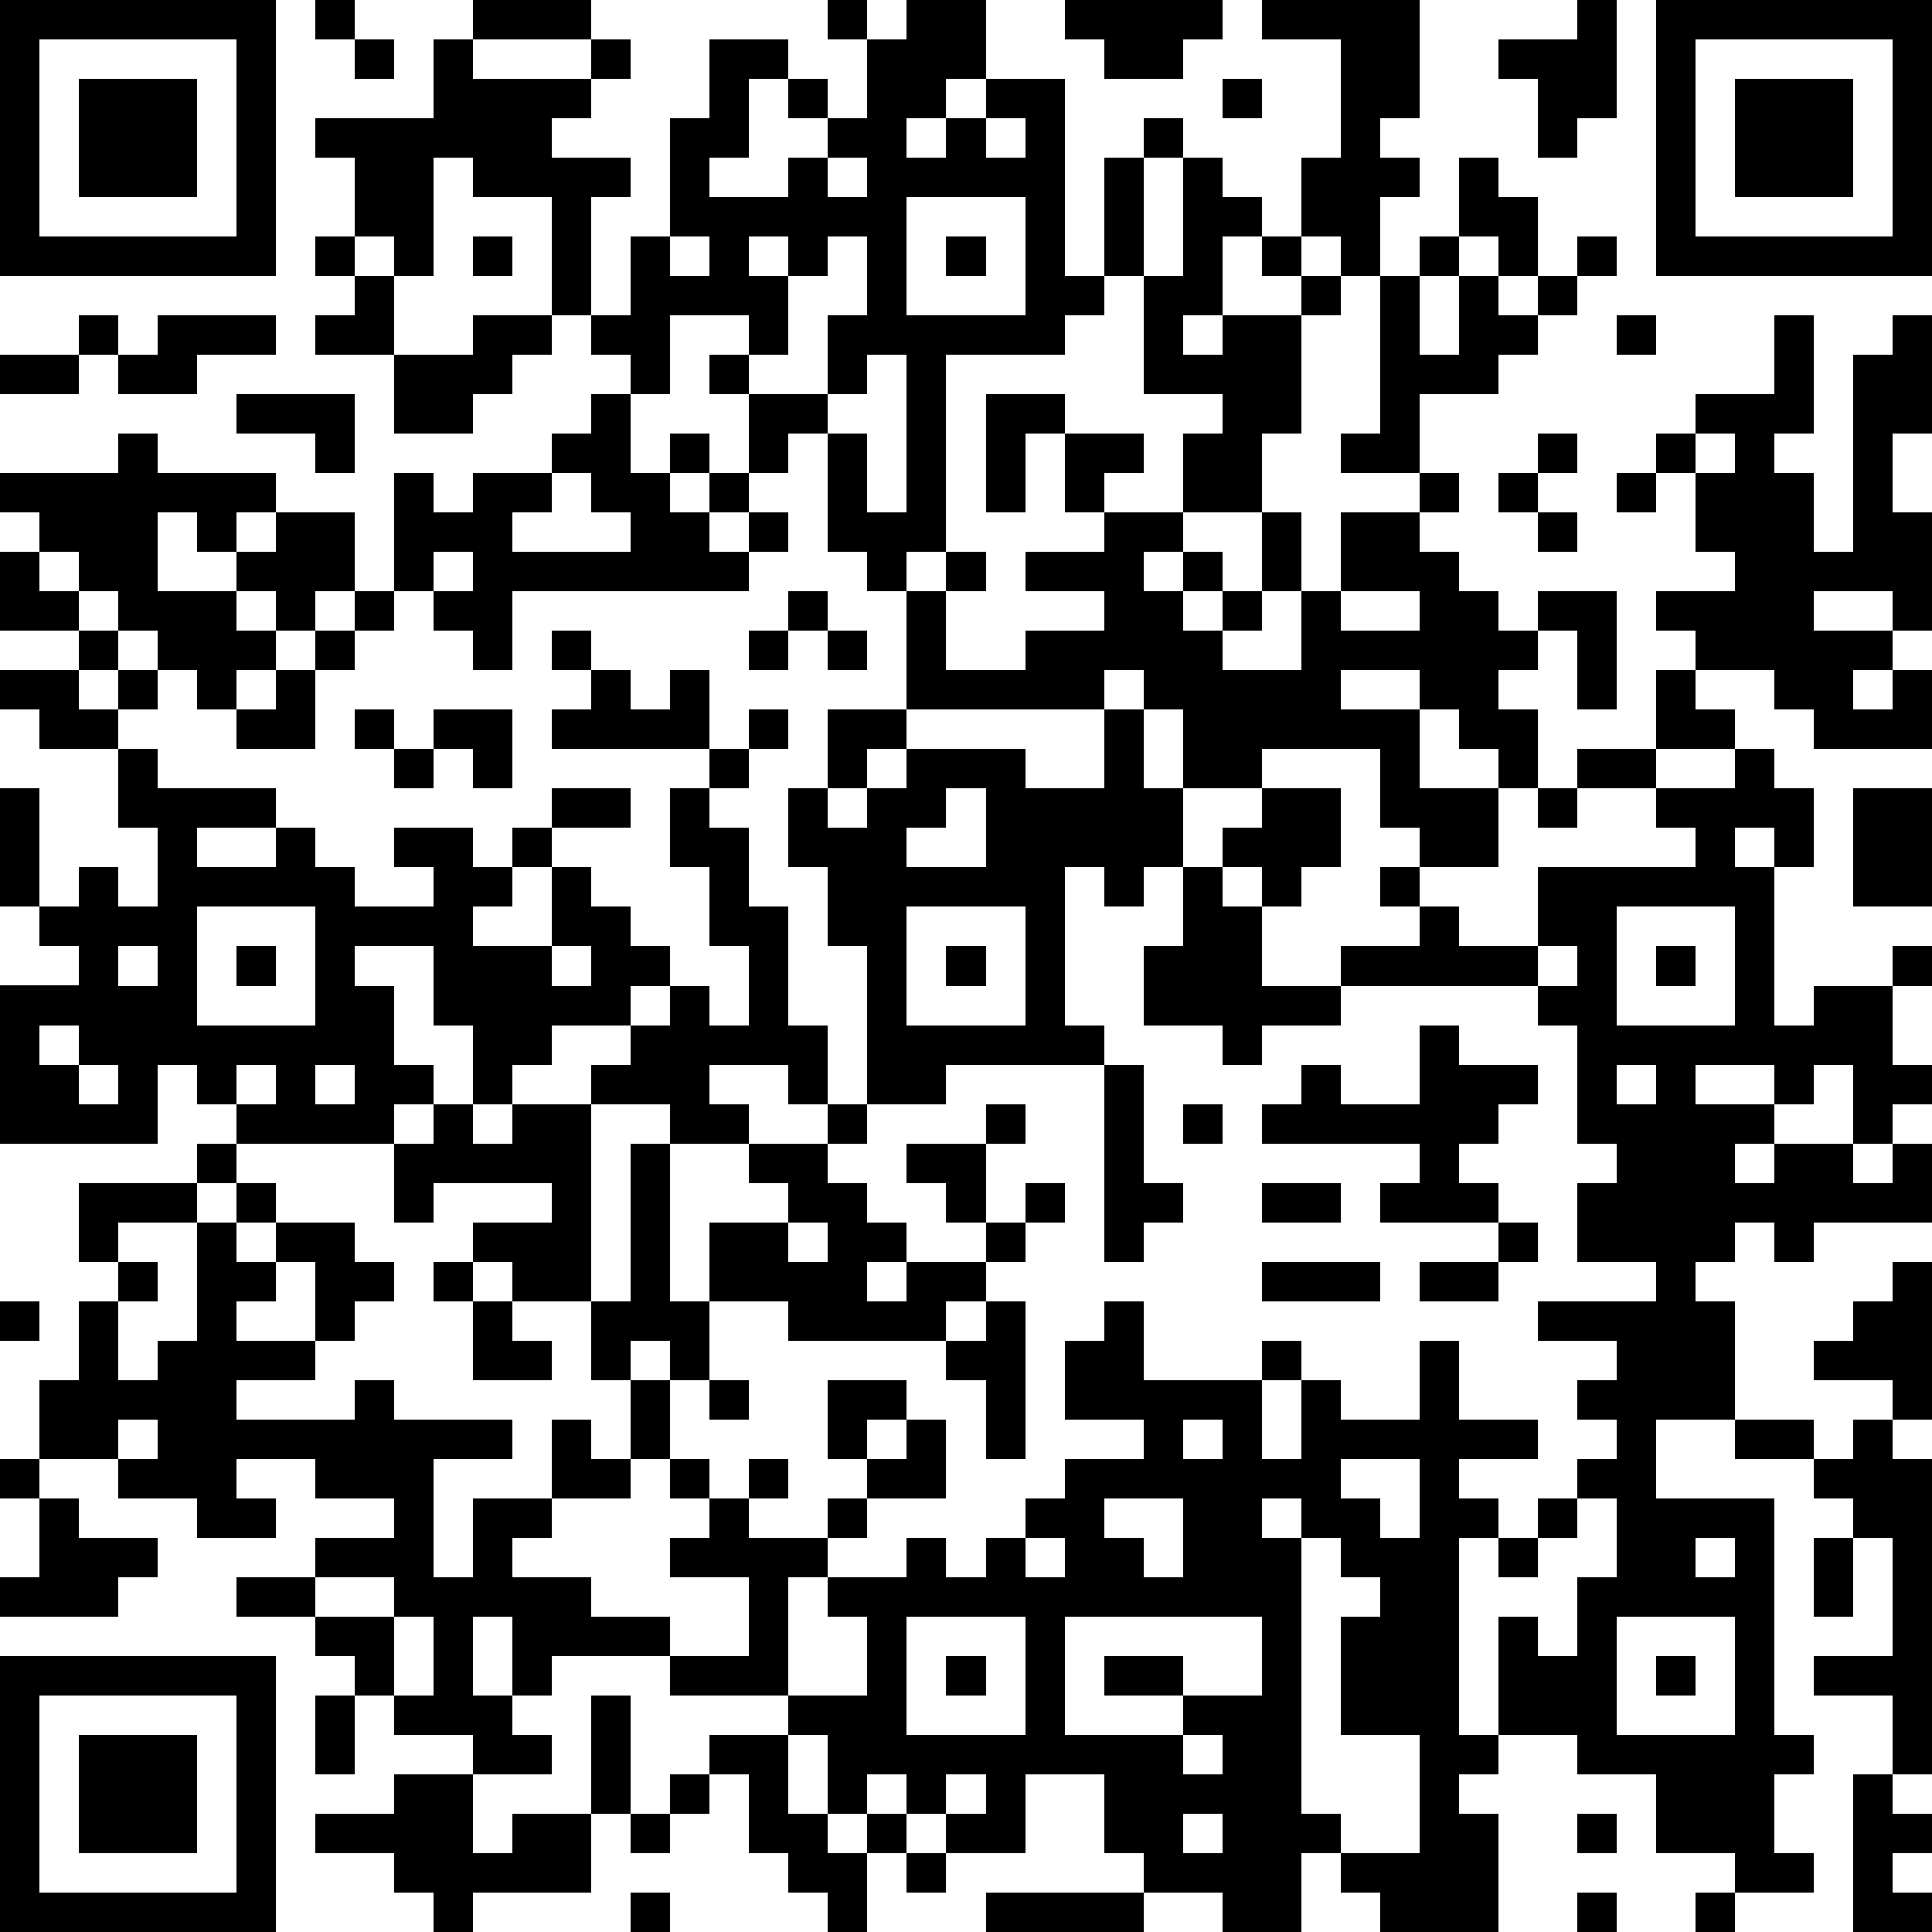 <?xml version="1.0" standalone="yes"?><svg version="1.1" xmlns="http://www.w3.org/2000/svg" xmlns:xlink="http://www.w3.org/1999/xlink" xmlns:ev="http://www.w3.org/2001/xml-events" width="196" height="196" shape-rendering="crispEdges"><path d="M0 0h7v7h-7zM8 0h1v1h-1zM12 0h3v1h-3zM21 0h1v1h-1zM23 0h2v2h-1v1h-1v1h1v-1h1v-1h2v5h1v-3h1v-1h1v1h-1v3h-1v1h-1v1h-3v5h-1v1h-1v-1h-1v-3h-1v1h-1v-2h-1v-1h1v-1h-2v2h-1v-1h-1v-1h-1v-3h-2v-1h-1v3h-1v-1h-1v-2h-1v-1h3v-2h1v1h3v-1h1v1h-1v1h-1v1h2v1h-1v3h1v-2h1v-3h1v-2h2v1h-1v2h-1v1h2v-1h1v-1h-1v-1h1v1h1v-2h1zM27 0h4v1h-1v1h-2v-1h-1zM32 0h4v3h-1v1h1v1h-1v2h-1v-1h-1v-2h1v-3h-2zM40 0h1v3h-1v1h-1v-2h-1v-1h2zM42 0h7v7h-7zM1 1v5h5v-5zM9 1h1v1h-1zM43 1v5h5v-5zM2 2h3v3h-3zM31 2h1v1h-1zM44 2h3v3h-3zM25 3v1h1v-1zM21 4v1h1v-1zM30 4h1v1h1v1h-1v2h-1v1h1v-1h2v-1h-1v-1h1v1h1v1h-1v3h-1v2h-2v-2h1v-1h-2v-3h1zM37 4h1v1h1v2h-1v-1h-1zM23 5v3h3v-3zM8 6h1v1h-1zM12 6h1v1h-1zM17 6v1h1v-1zM19 6v1h1v-1zM21 6v1h-1v2h-1v1h2v-2h1v-2zM24 6h1v1h-1zM36 6h1v1h-1zM40 6h1v1h-1zM9 7h1v2h-2v-1h1zM35 7h1v2h1v-2h1v1h1v-1h1v1h-1v1h-1v1h-2v2h-2v-1h1zM2 8h1v1h-1zM4 8h3v1h-2v1h-2v-1h1zM12 8h2v1h-1v1h-1v1h-2v-2h2zM41 8h1v1h-1zM45 8h1v3h-1v1h1v2h1v-5h1v-1h1v3h-1v2h1v3h-1v-1h-2v1h2v1h-1v1h1v-1h1v2h-3v-1h-1v-1h-2v-1h-1v-1h2v-1h-1v-2h-1v-1h1v-1h2zM0 9h2v1h-2zM22 9v1h-1v1h1v2h1v-4zM6 10h3v2h-1v-1h-2zM15 10h1v2h1v-1h1v1h-1v1h1v-1h1v1h-1v1h1v-1h1v1h-1v1h-6v2h-1v-1h-1v-1h-1v-3h1v1h1v-1h2v-1h1zM25 10h2v1h-1v2h-1zM3 11h1v1h3v1h-1v1h-1v-1h-1v2h2v-1h1v-1h2v2h-1v1h-1v-1h-1v1h1v1h-1v1h-1v-1h-1v-1h-1v-1h-1v-1h-1v-1h-1v-1h3zM27 11h2v1h-1v1h-1zM39 11h1v1h-1zM43 11v1h1v-1zM14 12v1h-1v1h3v-1h-1v-1zM36 12h1v1h-1zM38 12h1v1h-1zM41 12h1v1h-1zM28 13h2v1h-1v1h1v-1h1v1h-1v1h1v-1h1v-2h1v2h-1v1h-1v1h2v-2h1v-2h2v1h1v1h1v1h1v-1h2v3h-1v-2h-1v1h-1v1h1v2h-1v-1h-1v-1h-1v-1h-2v1h2v2h2v2h-2v-1h-1v-2h-3v1h-2v-2h-1v-1h-1v1h-5v-3h1v-1h1v1h-1v2h2v-1h2v-1h-2v-1h2zM39 13h1v1h-1zM0 14h1v1h1v1h-2zM11 14v1h1v-1zM9 15h1v1h-1zM20 15h1v1h-1zM34 15v1h2v-1zM2 16h1v1h-1zM8 16h1v1h-1zM14 16h1v1h-1zM19 16h1v1h-1zM21 16h1v1h-1zM0 17h2v1h1v-1h1v1h-1v1h-2v-1h-1zM7 17h1v2h-2v-1h1zM15 17h1v1h1v-1h1v2h-4v-1h1zM42 17h1v1h1v1h-2zM9 18h1v1h-1zM11 18h2v2h-1v-1h-1zM19 18h1v1h-1zM21 18h2v1h-1v1h-1zM28 18h1v2h1v2h-1v1h-1v-1h-1v4h1v1h-4v1h-2v-4h-1v-2h-1v-2h1v1h1v-1h1v-1h3v1h2zM3 19h1v1h3v1h-2v1h2v-1h1v1h1v1h2v-1h-1v-1h2v1h1v-1h1v-1h2v1h-2v1h-1v1h-1v1h2v-2h1v1h1v1h1v1h-1v1h-2v1h-1v1h-1v-2h-1v-2h-2v1h1v2h1v1h-1v1h-4v-1h-1v-1h-1v2h-4v-4h2v-1h-1v-1h-1v-3h1v3h1v-1h1v1h1v-2h-1zM10 19h1v1h-1zM18 19h1v1h-1zM40 19h2v1h-2zM44 19h1v1h1v2h-1v-1h-1v1h1v4h1v-1h2v-1h1v1h-1v2h1v1h-1v1h-1v-2h-1v1h-1v-1h-2v1h2v1h-1v1h1v-1h2v1h1v-1h1v2h-3v1h-1v-1h-1v1h-1v1h1v3h-2v2h3v6h1v1h-1v2h1v1h-2v-1h-2v-2h-2v-1h-2v-3h1v1h1v-2h1v-2h-1v-1h1v-1h-1v-1h1v-1h-2v-1h3v-1h-2v-2h1v-1h-1v-3h-1v-1h-5v-1h2v-1h-1v-1h1v1h1v1h2v-2h4v-1h-1v-1h2zM17 20h1v1h1v2h1v3h1v2h-1v-1h-2v1h1v1h-2v-1h-2v-1h1v-1h1v-1h1v1h1v-2h-1v-2h-1zM24 20v1h-1v1h2v-2zM32 20h2v2h-1v1h-1v-1h-1v-1h1zM39 20h1v1h-1zM47 20h2v3h-2zM30 22h1v1h1v2h2v1h-2v1h-1v-1h-2v-2h1zM5 23v3h3v-3zM23 23v3h3v-3zM41 23v3h3v-3zM3 24v1h1v-1zM6 24h1v1h-1zM14 24v1h1v-1zM24 24h1v1h-1zM39 24v1h1v-1zM42 24h1v1h-1zM1 26v1h1v-1zM36 26h1v1h2v1h-1v1h-1v1h1v1h-3v-1h1v-1h-4v-1h1v-1h1v1h2zM2 27v1h1v-1zM6 27v1h1v-1zM8 27v1h1v-1zM28 27h1v3h1v1h-1v1h-1zM41 27v1h1v-1zM11 28h1v1h1v-1h2v5h-2v-1h-1v-1h2v-1h-3v1h-1v-2h1zM21 28h1v1h-1zM25 28h1v1h-1zM30 28h1v1h-1zM5 29h1v1h-1zM16 29h1v4h1v-2h2v-1h-1v-1h2v1h1v1h1v1h-1v1h1v-1h2v-1h-1v-1h-1v-1h2v2h1v-1h1v1h-1v1h-1v1h-1v1h-4v-1h-2v2h-1v-1h-1v1h-1v-2h1zM2 30h3v1h-2v1h-1zM6 30h1v1h-1zM32 30h2v1h-2zM5 31h1v1h1v-1h2v1h1v1h-1v1h-1v-2h-1v1h-1v1h2v1h-2v1h3v-1h1v1h3v1h-2v3h1v-2h2v-2h1v1h1v-2h1v2h-1v1h-2v1h-1v1h2v1h2v1h-3v1h-1v-2h-1v2h1v1h1v1h-2v-1h-2v-1h-1v-1h-1v-1h-2v-1h2v-1h2v-1h-2v-1h-2v1h1v1h-2v-1h-2v-1h-2v-2h1v-2h1v-1h1v1h-1v2h1v-1h1zM20 31v1h1v-1zM38 31h1v1h-1zM11 32h1v1h-1zM32 32h3v1h-3zM36 32h2v1h-2zM48 32h1v4h-1v-1h-2v-1h1v-1h1zM0 33h1v1h-1zM12 33h1v1h1v1h-2zM25 33h1v4h-1v-2h-1v-1h1zM28 33h1v2h3v-1h1v1h-1v2h1v-2h1v1h2v-2h1v2h2v1h-2v1h1v1h-1v5h1v1h-1v1h1v3h-3v-1h-1v-1h-1v2h-2v-1h-2v-1h-1v-2h-2v2h-2v-1h-1v-1h-1v1h-1v-2h-1v-1h-3v-1h2v-2h-2v-1h1v-1h-1v-1h1v1h1v-1h1v1h-1v1h2v-1h1v-1h-1v-2h2v1h-1v1h1v-1h1v2h-2v1h-1v1h-1v3h2v-2h-1v-1h2v-1h1v1h1v-1h1v-1h1v-1h2v-1h-2v-2h1zM18 35h1v1h-1zM3 36v1h1v-1zM30 36v1h1v-1zM44 36h2v1h-2zM47 36h1v1h1v8h-1v-2h-2v-1h2v-3h-1v-1h-1v-1h1zM0 37h1v1h-1zM34 37v1h1v1h1v-2zM1 38h1v1h2v1h-1v1h-3v-1h1zM28 38v1h1v1h1v-2zM32 38v1h1v-1zM39 38h1v1h-1zM26 39v1h1v-1zM33 39v7h1v1h2v-3h-2v-3h1v-1h-1v-1zM38 39h1v1h-1zM43 39v1h1v-1zM46 39h1v2h-1zM8 40v1h2v-1zM10 41v2h1v-2zM23 41v3h3v-3zM27 41v3h3v-1h-2v-1h2v1h2v-2zM41 41v3h3v-3zM0 42h7v7h-7zM24 42h1v1h-1zM42 42h1v1h-1zM1 43v5h5v-5zM8 43h1v2h-1zM15 43h1v3h-1zM2 44h3v3h-3zM18 44h2v2h1v1h1v-1h1v1h-1v2h-1v-1h-1v-1h-1v-2h-1zM30 44v1h1v-1zM10 45h2v2h1v-1h2v2h-3v1h-1v-1h-1v-1h-2v-1h2zM17 45h1v1h-1zM24 45v1h1v-1zM47 45h1v1h1v1h-1v1h1v1h-2zM16 46h1v1h-1zM30 46v1h1v-1zM40 46h1v1h-1zM23 47h1v1h-1zM16 48h1v1h-1zM25 48h4v1h-4zM40 48h1v1h-1zM43 48h1v1h-1z" style="fill:#000" transform="translate(0,0) scale(4)"/></svg>